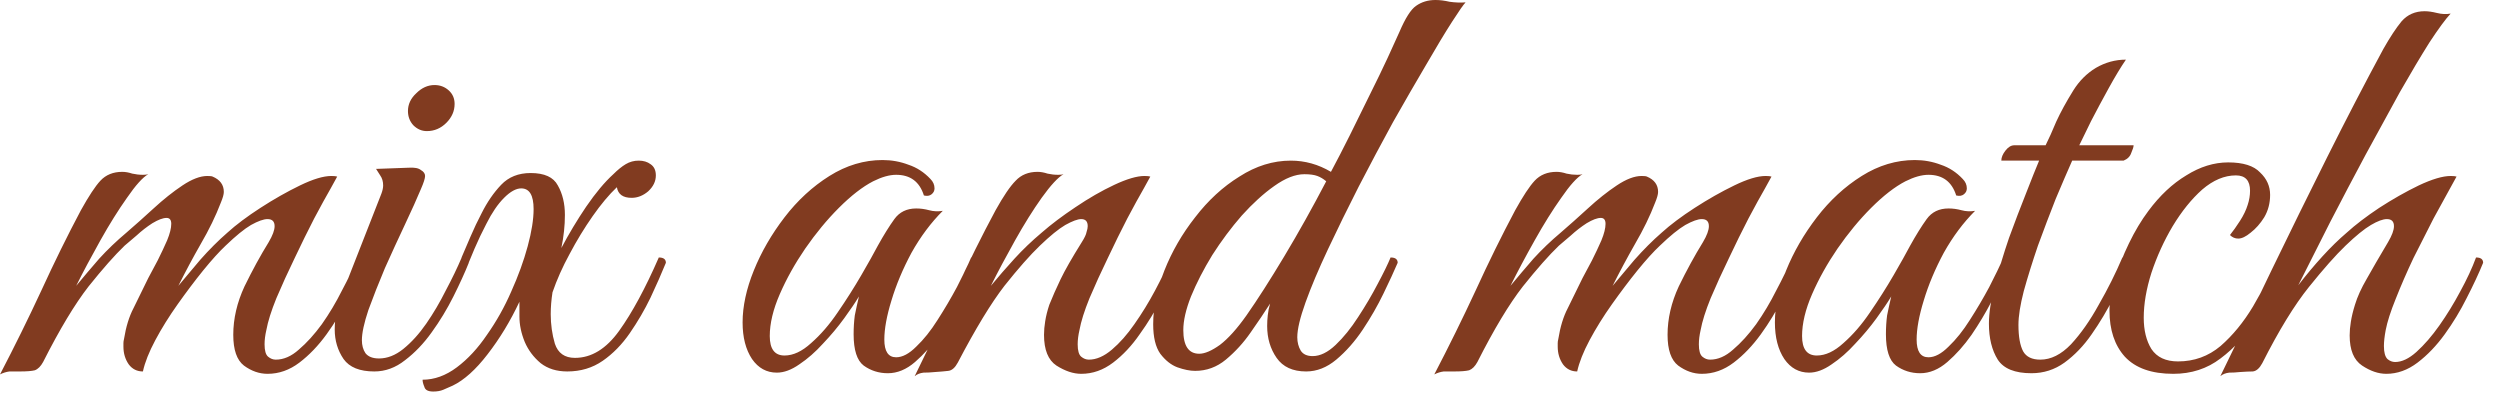 <svg width="127" height="20" viewBox="0 0 127 20" fill="none" xmlns="http://www.w3.org/2000/svg">
<path d="M0 19.02C0.74 17.6 1.44 16.18 2.1 14.76C2.76 13.32 3.43 11.96 4.11 10.68C4.51 9.96 4.84 9.46 5.1 9.18C5.38 8.88 5.75 8.73 6.21 8.73C6.37 8.73 6.54 8.76 6.72 8.82C6.9 8.86 7.08 8.88 7.26 8.88C7.38 8.88 7.47 8.87 7.53 8.85C7.25 9.01 6.89 9.41 6.45 10.05C6.01 10.67 5.56 11.39 5.1 12.21C4.64 13.03 4.23 13.8 3.87 14.52C4.25 14.06 4.64 13.6 5.04 13.14C5.46 12.68 5.92 12.24 6.42 11.82C6.86 11.44 7.32 11.03 7.8 10.59C8.3 10.13 8.79 9.74 9.27 9.42C9.75 9.1 10.17 8.94 10.53 8.94C10.67 8.94 10.76 8.95 10.8 8.97C11.18 9.13 11.37 9.39 11.37 9.75C11.37 9.87 11.32 10.05 11.22 10.29C10.96 10.97 10.62 11.67 10.2 12.39C9.8 13.09 9.42 13.8 9.06 14.52C9.36 14.16 9.73 13.72 10.17 13.2C10.63 12.68 11.09 12.22 11.55 11.82C11.99 11.42 12.55 11 13.23 10.56C13.91 10.12 14.58 9.74 15.24 9.42C15.9 9.1 16.43 8.94 16.83 8.94C16.97 8.94 17.07 8.95 17.13 8.97C17.13 8.97 17.02 9.17 16.8 9.57C16.58 9.95 16.3 10.46 15.96 11.1C15.64 11.72 15.31 12.39 14.97 13.11C14.63 13.81 14.32 14.49 14.04 15.15C13.78 15.79 13.61 16.33 13.53 16.77C13.47 17.03 13.44 17.27 13.44 17.49C13.44 17.81 13.5 18.02 13.62 18.12C13.74 18.22 13.87 18.27 14.01 18.27C14.41 18.27 14.8 18.1 15.18 17.76C15.58 17.42 15.97 16.99 16.35 16.47C16.73 15.93 17.07 15.36 17.37 14.76C17.69 14.16 17.96 13.6 18.18 13.08C18.42 13.08 18.54 13.17 18.54 13.35C18.32 13.89 18.04 14.49 17.7 15.15C17.38 15.79 17.01 16.4 16.59 16.98C16.17 17.56 15.71 18.04 15.21 18.42C14.71 18.8 14.17 18.99 13.59 18.99C13.17 18.99 12.77 18.85 12.39 18.57C12.03 18.29 11.85 17.77 11.85 17.01C11.85 16.19 12.04 15.37 12.42 14.55C12.82 13.73 13.23 12.98 13.65 12.3C13.85 11.96 13.95 11.69 13.95 11.49C13.95 11.25 13.83 11.13 13.59 11.13C13.39 11.13 13.11 11.23 12.75 11.43C12.41 11.63 11.98 11.98 11.46 12.48C11.14 12.78 10.76 13.2 10.32 13.74C9.9 14.26 9.47 14.83 9.03 15.45C8.59 16.07 8.21 16.68 7.89 17.28C7.57 17.88 7.36 18.41 7.26 18.87C6.96 18.87 6.72 18.75 6.54 18.51C6.36 18.25 6.27 17.95 6.27 17.61C6.27 17.55 6.27 17.49 6.27 17.43C6.27 17.37 6.28 17.3 6.3 17.22C6.4 16.6 6.56 16.08 6.78 15.66C7 15.22 7.25 14.71 7.53 14.13C7.67 13.87 7.83 13.57 8.01 13.23C8.19 12.87 8.35 12.53 8.49 12.21C8.63 11.87 8.7 11.59 8.7 11.37C8.7 11.17 8.62 11.07 8.46 11.07C8.28 11.07 8.04 11.16 7.74 11.34C7.46 11.52 7.19 11.73 6.93 11.97C6.67 12.19 6.47 12.36 6.33 12.48C5.83 12.96 5.22 13.65 4.5 14.55C3.8 15.45 3.03 16.73 2.19 18.39C2.07 18.61 1.93 18.75 1.77 18.81C1.61 18.85 1.36 18.87 1.02 18.87C0.8 18.87 0.62 18.87 0.48 18.87C0.32 18.89 0.16 18.94 0 19.02ZM19.014 18.87C18.274 18.87 17.754 18.66 17.454 18.24C17.154 17.8 17.004 17.3 17.004 16.74C17.004 16.44 17.034 16.14 17.094 15.84C17.174 15.52 17.264 15.23 17.364 14.97L19.374 9.84C19.434 9.68 19.464 9.54 19.464 9.42C19.464 9.22 19.414 9.05 19.314 8.91C19.214 8.75 19.144 8.64 19.104 8.58L20.754 8.52C21.054 8.5 21.264 8.54 21.384 8.64C21.524 8.72 21.594 8.82 21.594 8.94C21.594 9.06 21.524 9.28 21.384 9.6C21.184 10.08 20.914 10.68 20.574 11.4C20.234 12.12 19.894 12.86 19.554 13.62C19.234 14.38 18.954 15.09 18.714 15.75C18.494 16.41 18.384 16.92 18.384 17.28C18.384 17.54 18.444 17.76 18.564 17.94C18.704 18.12 18.934 18.21 19.254 18.21C19.674 18.21 20.084 18.05 20.484 17.73C20.904 17.39 21.294 16.96 21.654 16.44C22.014 15.92 22.344 15.36 22.644 14.76C22.964 14.16 23.234 13.6 23.454 13.08C23.694 13.08 23.814 13.17 23.814 13.35C23.614 13.85 23.354 14.42 23.034 15.06C22.714 15.7 22.344 16.31 21.924 16.89C21.524 17.45 21.074 17.92 20.574 18.3C20.094 18.68 19.574 18.87 19.014 18.87ZM21.684 6.66C21.424 6.66 21.194 6.56 20.994 6.36C20.814 6.16 20.724 5.92 20.724 5.64C20.724 5.3 20.864 5 21.144 4.74C21.424 4.46 21.734 4.32 22.074 4.32C22.354 4.32 22.594 4.41 22.794 4.59C22.994 4.77 23.094 5 23.094 5.28C23.094 5.64 22.954 5.96 22.674 6.24C22.394 6.52 22.064 6.66 21.684 6.66ZM22.007 19.89C21.747 19.89 21.597 19.81 21.557 19.65C21.497 19.51 21.467 19.39 21.467 19.29C22.067 19.29 22.647 19.08 23.207 18.66C23.767 18.24 24.277 17.69 24.737 17.01C25.217 16.33 25.627 15.6 25.967 14.82C26.327 14.02 26.607 13.25 26.807 12.51C27.007 11.77 27.107 11.14 27.107 10.62C27.107 9.92 26.897 9.57 26.477 9.57C26.217 9.57 25.927 9.73 25.607 10.05C25.287 10.37 24.987 10.81 24.707 11.37C24.487 11.79 24.287 12.21 24.107 12.63C23.927 13.05 23.827 13.29 23.807 13.35C23.707 13.35 23.617 13.34 23.537 13.32C23.477 13.3 23.447 13.22 23.447 13.08C23.567 12.8 23.717 12.45 23.897 12.03C24.077 11.61 24.267 11.21 24.467 10.83C24.747 10.27 25.077 9.79 25.457 9.39C25.837 8.99 26.337 8.79 26.957 8.79C27.657 8.79 28.117 9 28.337 9.42C28.577 9.84 28.697 10.34 28.697 10.92C28.697 11.46 28.637 12.02 28.517 12.6C28.897 11.88 29.317 11.18 29.777 10.5C30.257 9.8 30.717 9.25 31.157 8.85C31.377 8.63 31.587 8.46 31.787 8.34C31.987 8.22 32.207 8.16 32.447 8.16C32.687 8.16 32.887 8.22 33.047 8.34C33.227 8.46 33.317 8.65 33.317 8.91C33.317 9.21 33.187 9.48 32.927 9.72C32.667 9.94 32.387 10.05 32.087 10.05C31.647 10.05 31.397 9.87 31.337 9.51C30.937 9.89 30.527 10.38 30.107 10.98C29.687 11.58 29.297 12.22 28.937 12.9C28.577 13.56 28.287 14.21 28.067 14.85C28.007 15.23 27.977 15.6 27.977 15.96C27.977 16.48 28.047 16.98 28.187 17.46C28.347 17.94 28.687 18.18 29.207 18.18C30.047 18.18 30.797 17.72 31.457 16.8C32.117 15.88 32.787 14.64 33.467 13.08C33.707 13.08 33.827 13.17 33.827 13.35C33.607 13.89 33.347 14.48 33.047 15.12C32.747 15.74 32.397 16.34 31.997 16.92C31.597 17.5 31.137 17.97 30.617 18.33C30.097 18.69 29.497 18.87 28.817 18.87C28.277 18.87 27.827 18.73 27.467 18.45C27.107 18.15 26.837 17.79 26.657 17.37C26.477 16.93 26.387 16.5 26.387 16.08V15.33C25.927 16.31 25.387 17.2 24.767 18C24.167 18.78 23.577 19.31 22.997 19.59C22.817 19.67 22.657 19.74 22.517 19.8C22.377 19.86 22.207 19.89 22.007 19.89ZM45.104 18.96C44.644 18.96 44.234 18.83 43.874 18.57C43.534 18.31 43.364 17.78 43.364 16.98C43.364 16.64 43.384 16.32 43.424 16.02C43.484 15.72 43.554 15.4 43.634 15.06C43.454 15.36 43.204 15.73 42.884 16.17C42.564 16.61 42.204 17.04 41.804 17.46C41.424 17.88 41.024 18.23 40.604 18.51C40.204 18.79 39.824 18.93 39.464 18.93C38.944 18.93 38.524 18.7 38.204 18.24C37.884 17.76 37.724 17.14 37.724 16.38C37.724 15.56 37.914 14.68 38.294 13.74C38.674 12.8 39.194 11.9 39.854 11.04C40.514 10.18 41.274 9.48 42.134 8.94C42.994 8.4 43.894 8.13 44.834 8.13C45.294 8.13 45.734 8.21 46.154 8.37C46.574 8.51 46.944 8.75 47.264 9.09C47.404 9.23 47.474 9.39 47.474 9.57C47.474 9.69 47.424 9.79 47.324 9.87C47.224 9.95 47.094 9.97 46.934 9.93C46.714 9.23 46.244 8.88 45.524 8.88C45.184 8.88 44.794 8.99 44.354 9.21C43.814 9.49 43.234 9.94 42.614 10.56C42.014 11.16 41.444 11.85 40.904 12.63C40.384 13.39 39.954 14.16 39.614 14.94C39.274 15.72 39.104 16.43 39.104 17.07C39.104 17.73 39.354 18.06 39.854 18.06C40.294 18.06 40.744 17.85 41.204 17.43C41.684 17.01 42.134 16.49 42.554 15.87C42.994 15.23 43.394 14.6 43.754 13.98C44.114 13.36 44.394 12.86 44.594 12.48C44.894 11.94 45.174 11.49 45.434 11.13C45.694 10.77 46.064 10.59 46.544 10.59C46.764 10.59 46.984 10.62 47.204 10.68C47.424 10.74 47.654 10.75 47.894 10.71C47.294 11.31 46.764 12.02 46.304 12.84C45.864 13.66 45.524 14.47 45.284 15.27C45.044 16.05 44.924 16.71 44.924 17.25C44.924 17.85 45.124 18.15 45.524 18.15C45.844 18.15 46.184 17.97 46.544 17.61C46.924 17.25 47.284 16.8 47.624 16.26C47.984 15.7 48.314 15.14 48.614 14.58C48.914 14 49.154 13.5 49.334 13.08C49.434 13.08 49.514 13.09 49.574 13.11C49.654 13.13 49.694 13.21 49.694 13.35C49.674 13.43 49.634 13.52 49.574 13.62C49.534 13.7 49.464 13.85 49.364 14.07C49.204 14.39 48.984 14.82 48.704 15.36C48.424 15.9 48.094 16.45 47.714 17.01C47.334 17.55 46.924 18.01 46.484 18.39C46.044 18.77 45.584 18.96 45.104 18.96ZM46.466 19.11C47.186 17.65 47.876 16.21 48.536 14.79C49.196 13.35 49.876 11.98 50.576 10.68C50.976 9.96 51.316 9.46 51.596 9.18C51.876 8.88 52.246 8.73 52.706 8.73C52.866 8.73 53.036 8.76 53.216 8.82C53.396 8.86 53.576 8.88 53.756 8.88C53.876 8.88 53.966 8.87 54.026 8.85C53.746 9.01 53.376 9.41 52.916 10.05C52.476 10.67 52.026 11.39 51.566 12.21C51.106 13.03 50.696 13.8 50.336 14.52C50.716 14.06 51.116 13.6 51.536 13.14C51.956 12.68 52.416 12.24 52.916 11.82C53.396 11.4 53.966 10.97 54.626 10.53C55.306 10.07 55.966 9.69 56.606 9.39C57.246 9.09 57.756 8.94 58.136 8.94C58.276 8.94 58.376 8.95 58.436 8.97C58.436 8.97 58.326 9.17 58.106 9.57C57.886 9.95 57.606 10.46 57.266 11.1C56.946 11.72 56.616 12.39 56.276 13.11C55.936 13.81 55.626 14.49 55.346 15.15C55.086 15.79 54.916 16.33 54.836 16.77C54.776 17.03 54.746 17.27 54.746 17.49C54.746 17.81 54.806 18.02 54.926 18.12C55.046 18.22 55.176 18.27 55.316 18.27C55.696 18.27 56.086 18.1 56.486 17.76C56.886 17.42 57.266 16.99 57.626 16.47C58.006 15.93 58.356 15.36 58.676 14.76C58.996 14.16 59.266 13.6 59.486 13.08C59.726 13.08 59.846 13.17 59.846 13.35C59.626 13.89 59.346 14.49 59.006 15.15C58.686 15.79 58.316 16.4 57.896 16.98C57.496 17.56 57.046 18.04 56.546 18.42C56.046 18.8 55.506 18.99 54.926 18.99C54.526 18.99 54.106 18.85 53.666 18.57C53.246 18.29 53.036 17.77 53.036 17.01C53.036 16.79 53.056 16.56 53.096 16.32C53.136 16.06 53.206 15.78 53.306 15.48C53.466 15.08 53.656 14.65 53.876 14.19C54.096 13.73 54.456 13.1 54.956 12.3C55.096 12.08 55.176 11.91 55.196 11.79C55.236 11.67 55.256 11.57 55.256 11.49C55.256 11.25 55.146 11.13 54.926 11.13C54.746 11.13 54.476 11.23 54.116 11.43C53.776 11.63 53.346 11.98 52.826 12.48C52.326 12.96 51.726 13.64 51.026 14.52C50.346 15.4 49.556 16.7 48.656 18.42C48.516 18.68 48.356 18.82 48.176 18.84C48.016 18.86 47.786 18.88 47.486 18.9C47.286 18.92 47.096 18.93 46.916 18.93C46.736 18.95 46.586 19.01 46.466 19.11ZM66.352 18.87C65.672 18.87 65.172 18.64 64.852 18.18C64.532 17.72 64.372 17.18 64.372 16.56C64.372 16.38 64.382 16.2 64.402 16.02C64.422 15.82 64.462 15.62 64.522 15.42C64.242 15.86 63.912 16.35 63.532 16.89C63.172 17.41 62.752 17.87 62.272 18.27C61.812 18.65 61.292 18.84 60.712 18.84C60.452 18.84 60.152 18.78 59.812 18.66C59.492 18.54 59.202 18.31 58.942 17.97C58.702 17.63 58.582 17.13 58.582 16.47C58.582 15.61 58.772 14.7 59.152 13.74C59.532 12.78 60.052 11.88 60.712 11.04C61.372 10.18 62.122 9.49 62.962 8.97C63.802 8.43 64.672 8.16 65.572 8.16C66.292 8.16 66.972 8.35 67.612 8.73C67.912 8.17 68.232 7.55 68.572 6.87C68.912 6.17 69.252 5.48 69.592 4.8C69.932 4.12 70.232 3.5 70.492 2.94C70.752 2.36 70.952 1.92 71.092 1.62C71.392 0.92 71.672 0.48 71.932 0.3C72.212 0.1 72.542 -5.31256e-06 72.922 -5.31256e-06C73.142 -5.31256e-06 73.382 0.03 73.642 0.09C73.922 0.13 74.192 0.14 74.452 0.12C74.352 0.22 74.122 0.55 73.762 1.11C73.402 1.67 72.962 2.4 72.442 3.3C71.922 4.18 71.362 5.15 70.762 6.21C70.182 7.27 69.602 8.36 69.022 9.48C68.462 10.58 67.942 11.64 67.462 12.66C66.982 13.68 66.602 14.58 66.322 15.36C66.042 16.14 65.902 16.73 65.902 17.13C65.902 17.39 65.962 17.62 66.082 17.82C66.202 18 66.402 18.09 66.682 18.09C67.062 18.09 67.452 17.9 67.852 17.52C68.252 17.14 68.632 16.67 68.992 16.11C69.372 15.53 69.702 14.97 69.982 14.43C70.282 13.87 70.502 13.42 70.642 13.08C70.882 13.08 71.002 13.17 71.002 13.35C70.822 13.77 70.582 14.29 70.282 14.91C69.982 15.53 69.632 16.14 69.232 16.74C68.832 17.34 68.382 17.85 67.882 18.27C67.402 18.67 66.892 18.87 66.352 18.87ZM60.922 17.97C61.202 17.97 61.552 17.82 61.972 17.52C62.392 17.2 62.842 16.7 63.322 16.02C63.882 15.22 64.522 14.22 65.242 13.02C65.962 11.82 66.672 10.55 67.372 9.21C67.232 9.09 67.082 9 66.922 8.94C66.762 8.88 66.542 8.85 66.262 8.85C65.802 8.85 65.292 9.05 64.732 9.45C64.192 9.83 63.642 10.33 63.082 10.95C62.542 11.57 62.042 12.24 61.582 12.96C61.142 13.68 60.782 14.38 60.502 15.06C60.242 15.72 60.112 16.29 60.112 16.77C60.112 17.57 60.382 17.97 60.922 17.97ZM72.862 19.02C73.602 17.6 74.302 16.18 74.962 14.76C75.621 13.32 76.291 11.96 76.972 10.68C77.371 9.96 77.701 9.46 77.962 9.18C78.242 8.88 78.612 8.73 79.072 8.73C79.231 8.73 79.401 8.76 79.582 8.82C79.761 8.86 79.942 8.88 80.121 8.88C80.242 8.88 80.332 8.87 80.391 8.85C80.112 9.01 79.751 9.41 79.311 10.05C78.871 10.67 78.421 11.39 77.962 12.21C77.501 13.03 77.091 13.8 76.731 14.52C77.112 14.06 77.501 13.6 77.901 13.14C78.322 12.68 78.781 12.24 79.281 11.82C79.722 11.44 80.181 11.03 80.662 10.59C81.162 10.13 81.651 9.74 82.132 9.42C82.612 9.1 83.031 8.94 83.391 8.94C83.531 8.94 83.621 8.95 83.662 8.97C84.041 9.13 84.231 9.39 84.231 9.75C84.231 9.87 84.181 10.05 84.082 10.29C83.822 10.97 83.481 11.67 83.061 12.39C82.662 13.09 82.281 13.8 81.921 14.52C82.222 14.16 82.591 13.72 83.031 13.2C83.492 12.68 83.951 12.22 84.412 11.82C84.852 11.42 85.412 11 86.091 10.56C86.772 10.12 87.442 9.74 88.102 9.42C88.761 9.1 89.291 8.94 89.692 8.94C89.832 8.94 89.931 8.95 89.992 8.97C89.992 8.97 89.882 9.17 89.662 9.57C89.442 9.95 89.162 10.46 88.822 11.1C88.501 11.72 88.171 12.39 87.832 13.11C87.492 13.81 87.181 14.49 86.901 15.15C86.641 15.79 86.472 16.33 86.391 16.77C86.332 17.03 86.302 17.27 86.302 17.49C86.302 17.81 86.362 18.02 86.481 18.12C86.602 18.22 86.731 18.27 86.871 18.27C87.272 18.27 87.662 18.1 88.041 17.76C88.442 17.42 88.832 16.99 89.212 16.47C89.591 15.93 89.931 15.36 90.231 14.76C90.552 14.16 90.822 13.6 91.041 13.08C91.281 13.08 91.401 13.17 91.401 13.35C91.181 13.89 90.901 14.49 90.561 15.15C90.242 15.79 89.871 16.4 89.451 16.98C89.031 17.56 88.572 18.04 88.072 18.42C87.572 18.8 87.031 18.99 86.451 18.99C86.031 18.99 85.632 18.85 85.251 18.57C84.891 18.29 84.712 17.77 84.712 17.01C84.712 16.19 84.901 15.37 85.281 14.55C85.681 13.73 86.091 12.98 86.511 12.3C86.712 11.96 86.811 11.69 86.811 11.49C86.811 11.25 86.692 11.13 86.451 11.13C86.251 11.13 85.972 11.23 85.612 11.43C85.272 11.63 84.841 11.98 84.322 12.48C84.001 12.78 83.621 13.2 83.181 13.74C82.761 14.26 82.332 14.83 81.891 15.45C81.451 16.07 81.072 16.68 80.751 17.28C80.431 17.88 80.222 18.41 80.121 18.87C79.822 18.87 79.582 18.75 79.401 18.51C79.222 18.25 79.132 17.95 79.132 17.61C79.132 17.55 79.132 17.49 79.132 17.43C79.132 17.37 79.141 17.3 79.162 17.22C79.261 16.6 79.421 16.08 79.641 15.66C79.862 15.22 80.112 14.71 80.391 14.13C80.531 13.87 80.692 13.57 80.871 13.23C81.052 12.87 81.212 12.53 81.352 12.21C81.492 11.87 81.561 11.59 81.561 11.37C81.561 11.17 81.481 11.07 81.322 11.07C81.141 11.07 80.901 11.16 80.602 11.34C80.322 11.52 80.052 11.73 79.791 11.97C79.531 12.19 79.332 12.36 79.192 12.48C78.692 12.96 78.082 13.65 77.362 14.55C76.662 15.45 75.891 16.73 75.052 18.39C74.931 18.61 74.791 18.75 74.632 18.81C74.472 18.85 74.222 18.87 73.882 18.87C73.662 18.87 73.481 18.87 73.341 18.87C73.181 18.89 73.022 18.94 72.862 19.02ZM97.545 18.96C97.085 18.96 96.675 18.83 96.315 18.57C95.975 18.31 95.805 17.78 95.805 16.98C95.805 16.64 95.825 16.32 95.865 16.02C95.925 15.72 95.995 15.4 96.075 15.06C95.895 15.36 95.645 15.73 95.325 16.17C95.005 16.61 94.645 17.04 94.245 17.46C93.865 17.88 93.465 18.23 93.045 18.51C92.645 18.79 92.265 18.93 91.905 18.93C91.385 18.93 90.965 18.7 90.645 18.24C90.325 17.76 90.165 17.14 90.165 16.38C90.165 15.56 90.355 14.68 90.735 13.74C91.115 12.8 91.635 11.9 92.295 11.04C92.955 10.18 93.715 9.48 94.575 8.94C95.435 8.4 96.335 8.13 97.275 8.13C97.735 8.13 98.175 8.21 98.595 8.37C99.015 8.51 99.385 8.75 99.705 9.09C99.845 9.23 99.915 9.39 99.915 9.57C99.915 9.69 99.865 9.79 99.765 9.87C99.665 9.95 99.535 9.97 99.375 9.93C99.155 9.23 98.685 8.88 97.965 8.88C97.625 8.88 97.235 8.99 96.795 9.21C96.255 9.49 95.675 9.94 95.055 10.56C94.455 11.16 93.885 11.85 93.345 12.63C92.825 13.39 92.395 14.16 92.055 14.94C91.715 15.72 91.545 16.43 91.545 17.07C91.545 17.73 91.795 18.06 92.295 18.06C92.735 18.06 93.185 17.85 93.645 17.43C94.125 17.01 94.575 16.49 94.995 15.87C95.435 15.23 95.835 14.6 96.195 13.98C96.555 13.36 96.835 12.86 97.035 12.48C97.335 11.94 97.615 11.49 97.875 11.13C98.135 10.77 98.505 10.59 98.985 10.59C99.205 10.59 99.425 10.62 99.645 10.68C99.865 10.74 100.095 10.75 100.335 10.71C99.735 11.31 99.205 12.02 98.745 12.84C98.305 13.66 97.965 14.47 97.725 15.27C97.485 16.05 97.365 16.71 97.365 17.25C97.365 17.85 97.565 18.15 97.965 18.15C98.285 18.15 98.625 17.97 98.985 17.61C99.365 17.25 99.725 16.8 100.065 16.26C100.425 15.7 100.755 15.14 101.055 14.58C101.355 14 101.595 13.5 101.775 13.08C101.875 13.08 101.955 13.09 102.015 13.11C102.095 13.13 102.135 13.21 102.135 13.35C102.115 13.43 102.075 13.52 102.015 13.62C101.975 13.7 101.905 13.85 101.805 14.07C101.645 14.39 101.425 14.82 101.145 15.36C100.865 15.9 100.535 16.45 100.155 17.01C99.775 17.55 99.365 18.01 98.925 18.39C98.485 18.77 98.025 18.96 97.545 18.96ZM107.997 3.03C107.737 3.41 107.447 3.89 107.127 4.47C106.807 5.05 106.507 5.61 106.227 6.15C105.967 6.69 105.767 7.1 105.627 7.38H108.387C108.387 7.46 108.347 7.59 108.267 7.77C108.207 7.95 108.077 8.08 107.877 8.16H105.267C105.027 8.7 104.747 9.35 104.427 10.11C104.127 10.87 103.827 11.66 103.527 12.48C103.247 13.3 103.007 14.07 102.807 14.79C102.627 15.49 102.537 16.06 102.537 16.5C102.537 17.1 102.617 17.55 102.777 17.85C102.937 18.13 103.227 18.27 103.647 18.27C104.187 18.27 104.707 18.01 105.207 17.49C105.707 16.95 106.177 16.28 106.617 15.48C107.077 14.68 107.477 13.88 107.817 13.08C108.057 13.08 108.177 13.17 108.177 13.35C107.957 13.89 107.687 14.48 107.367 15.12C107.047 15.76 106.677 16.38 106.257 16.98C105.857 17.56 105.397 18.04 104.877 18.42C104.377 18.78 103.817 18.96 103.197 18.96C102.357 18.96 101.787 18.73 101.487 18.27C101.187 17.79 101.037 17.18 101.037 16.44C101.037 15.9 101.137 15.25 101.337 14.49C101.537 13.71 101.777 12.91 102.057 12.09C102.357 11.27 102.647 10.51 102.927 9.81C103.207 9.09 103.427 8.54 103.587 8.16H101.667C101.667 8 101.737 7.83 101.877 7.65C102.017 7.47 102.167 7.38 102.327 7.38H103.917C104.077 7.06 104.257 6.66 104.457 6.18C104.677 5.7 104.967 5.17 105.327 4.59C105.627 4.11 106.007 3.73 106.467 3.45C106.947 3.17 107.457 3.03 107.997 3.03ZM110.402 18.99C109.302 18.99 108.482 18.7 107.942 18.12C107.422 17.54 107.162 16.76 107.162 15.78C107.162 15.32 107.252 14.79 107.432 14.19C107.612 13.59 107.852 12.98 108.152 12.36C108.452 11.74 108.782 11.19 109.142 10.71C109.722 9.93 110.362 9.33 111.062 8.91C111.762 8.47 112.472 8.25 113.192 8.25C113.952 8.25 114.492 8.42 114.812 8.76C115.152 9.08 115.322 9.46 115.322 9.9C115.322 10.32 115.222 10.7 115.022 11.04C114.822 11.36 114.592 11.62 114.332 11.82C114.092 12.02 113.882 12.12 113.702 12.12C113.542 12.12 113.402 12.06 113.282 11.94C113.442 11.74 113.612 11.5 113.792 11.22C113.972 10.94 114.102 10.67 114.182 10.41C114.262 10.17 114.302 9.93 114.302 9.69C114.302 9.17 114.062 8.91 113.582 8.91C113.002 8.91 112.432 9.15 111.872 9.63C111.332 10.11 110.832 10.73 110.372 11.49C109.932 12.23 109.572 13.02 109.292 13.86C109.032 14.68 108.902 15.44 108.902 16.14C108.902 16.78 109.032 17.31 109.292 17.73C109.572 18.15 110.022 18.36 110.642 18.36C111.462 18.36 112.182 18.1 112.802 17.58C113.422 17.04 113.972 16.37 114.452 15.57C114.932 14.75 115.352 13.92 115.712 13.08C115.792 13.08 115.872 13.1 115.952 13.14C116.032 13.16 116.072 13.23 116.072 13.35C115.672 14.35 115.202 15.28 114.662 16.14C114.122 17 113.502 17.69 112.802 18.21C112.122 18.73 111.322 18.99 110.402 18.99ZM112.793 19.11C113.633 17.39 114.503 15.59 115.403 13.71C116.323 11.81 117.263 9.9 118.223 7.98C119.183 6.06 120.133 4.23 121.073 2.49C121.413 1.89 121.723 1.42 122.003 1.08C122.303 0.74 122.693 0.57 123.173 0.57C123.353 0.57 123.563 0.6 123.803 0.66C124.043 0.72 124.273 0.73 124.493 0.69C124.233 0.97 123.873 1.46 123.413 2.16C122.973 2.86 122.473 3.7 121.913 4.68C121.373 5.66 120.793 6.72 120.173 7.86C119.573 8.98 118.973 10.12 118.373 11.28C117.793 12.42 117.253 13.49 116.753 14.49C117.153 13.97 117.563 13.48 117.983 13.02C118.403 12.56 118.813 12.16 119.213 11.82C119.653 11.42 120.203 11 120.863 10.56C121.543 10.12 122.213 9.74 122.873 9.42C123.553 9.1 124.093 8.94 124.493 8.94C124.633 8.94 124.733 8.95 124.793 8.97C124.793 8.97 124.683 9.17 124.463 9.57C124.243 9.97 123.963 10.48 123.623 11.1C123.303 11.72 122.963 12.39 122.603 13.11C122.263 13.83 121.963 14.52 121.703 15.18C121.443 15.82 121.273 16.35 121.193 16.77C121.133 17.09 121.103 17.36 121.103 17.58C121.103 17.9 121.163 18.12 121.283 18.24C121.403 18.34 121.533 18.39 121.673 18.39C122.013 18.39 122.373 18.22 122.753 17.88C123.153 17.52 123.543 17.07 123.923 16.53C124.303 15.99 124.653 15.42 124.973 14.82C125.313 14.2 125.583 13.62 125.783 13.08C126.023 13.08 126.143 13.17 126.143 13.35C125.923 13.89 125.643 14.49 125.303 15.15C124.983 15.79 124.613 16.4 124.193 16.98C123.773 17.56 123.313 18.04 122.813 18.42C122.313 18.8 121.783 18.99 121.223 18.99C120.823 18.99 120.413 18.85 119.993 18.57C119.573 18.29 119.363 17.78 119.363 17.04C119.363 16.82 119.383 16.59 119.423 16.35C119.463 16.09 119.533 15.8 119.633 15.48C119.753 15.08 119.953 14.64 120.233 14.16C120.513 13.66 120.873 13.04 121.313 12.3C121.513 11.96 121.613 11.69 121.613 11.49C121.613 11.25 121.493 11.13 121.253 11.13C121.053 11.13 120.783 11.23 120.443 11.43C120.103 11.63 119.673 11.98 119.153 12.48C118.653 12.96 118.033 13.66 117.293 14.58C116.553 15.5 115.763 16.79 114.923 18.45C114.783 18.71 114.623 18.85 114.443 18.87C114.283 18.87 114.063 18.88 113.783 18.9C113.603 18.92 113.423 18.93 113.243 18.93C113.063 18.95 112.913 19.01 112.793 19.11Z" fill="#813B20"/>
</svg>
